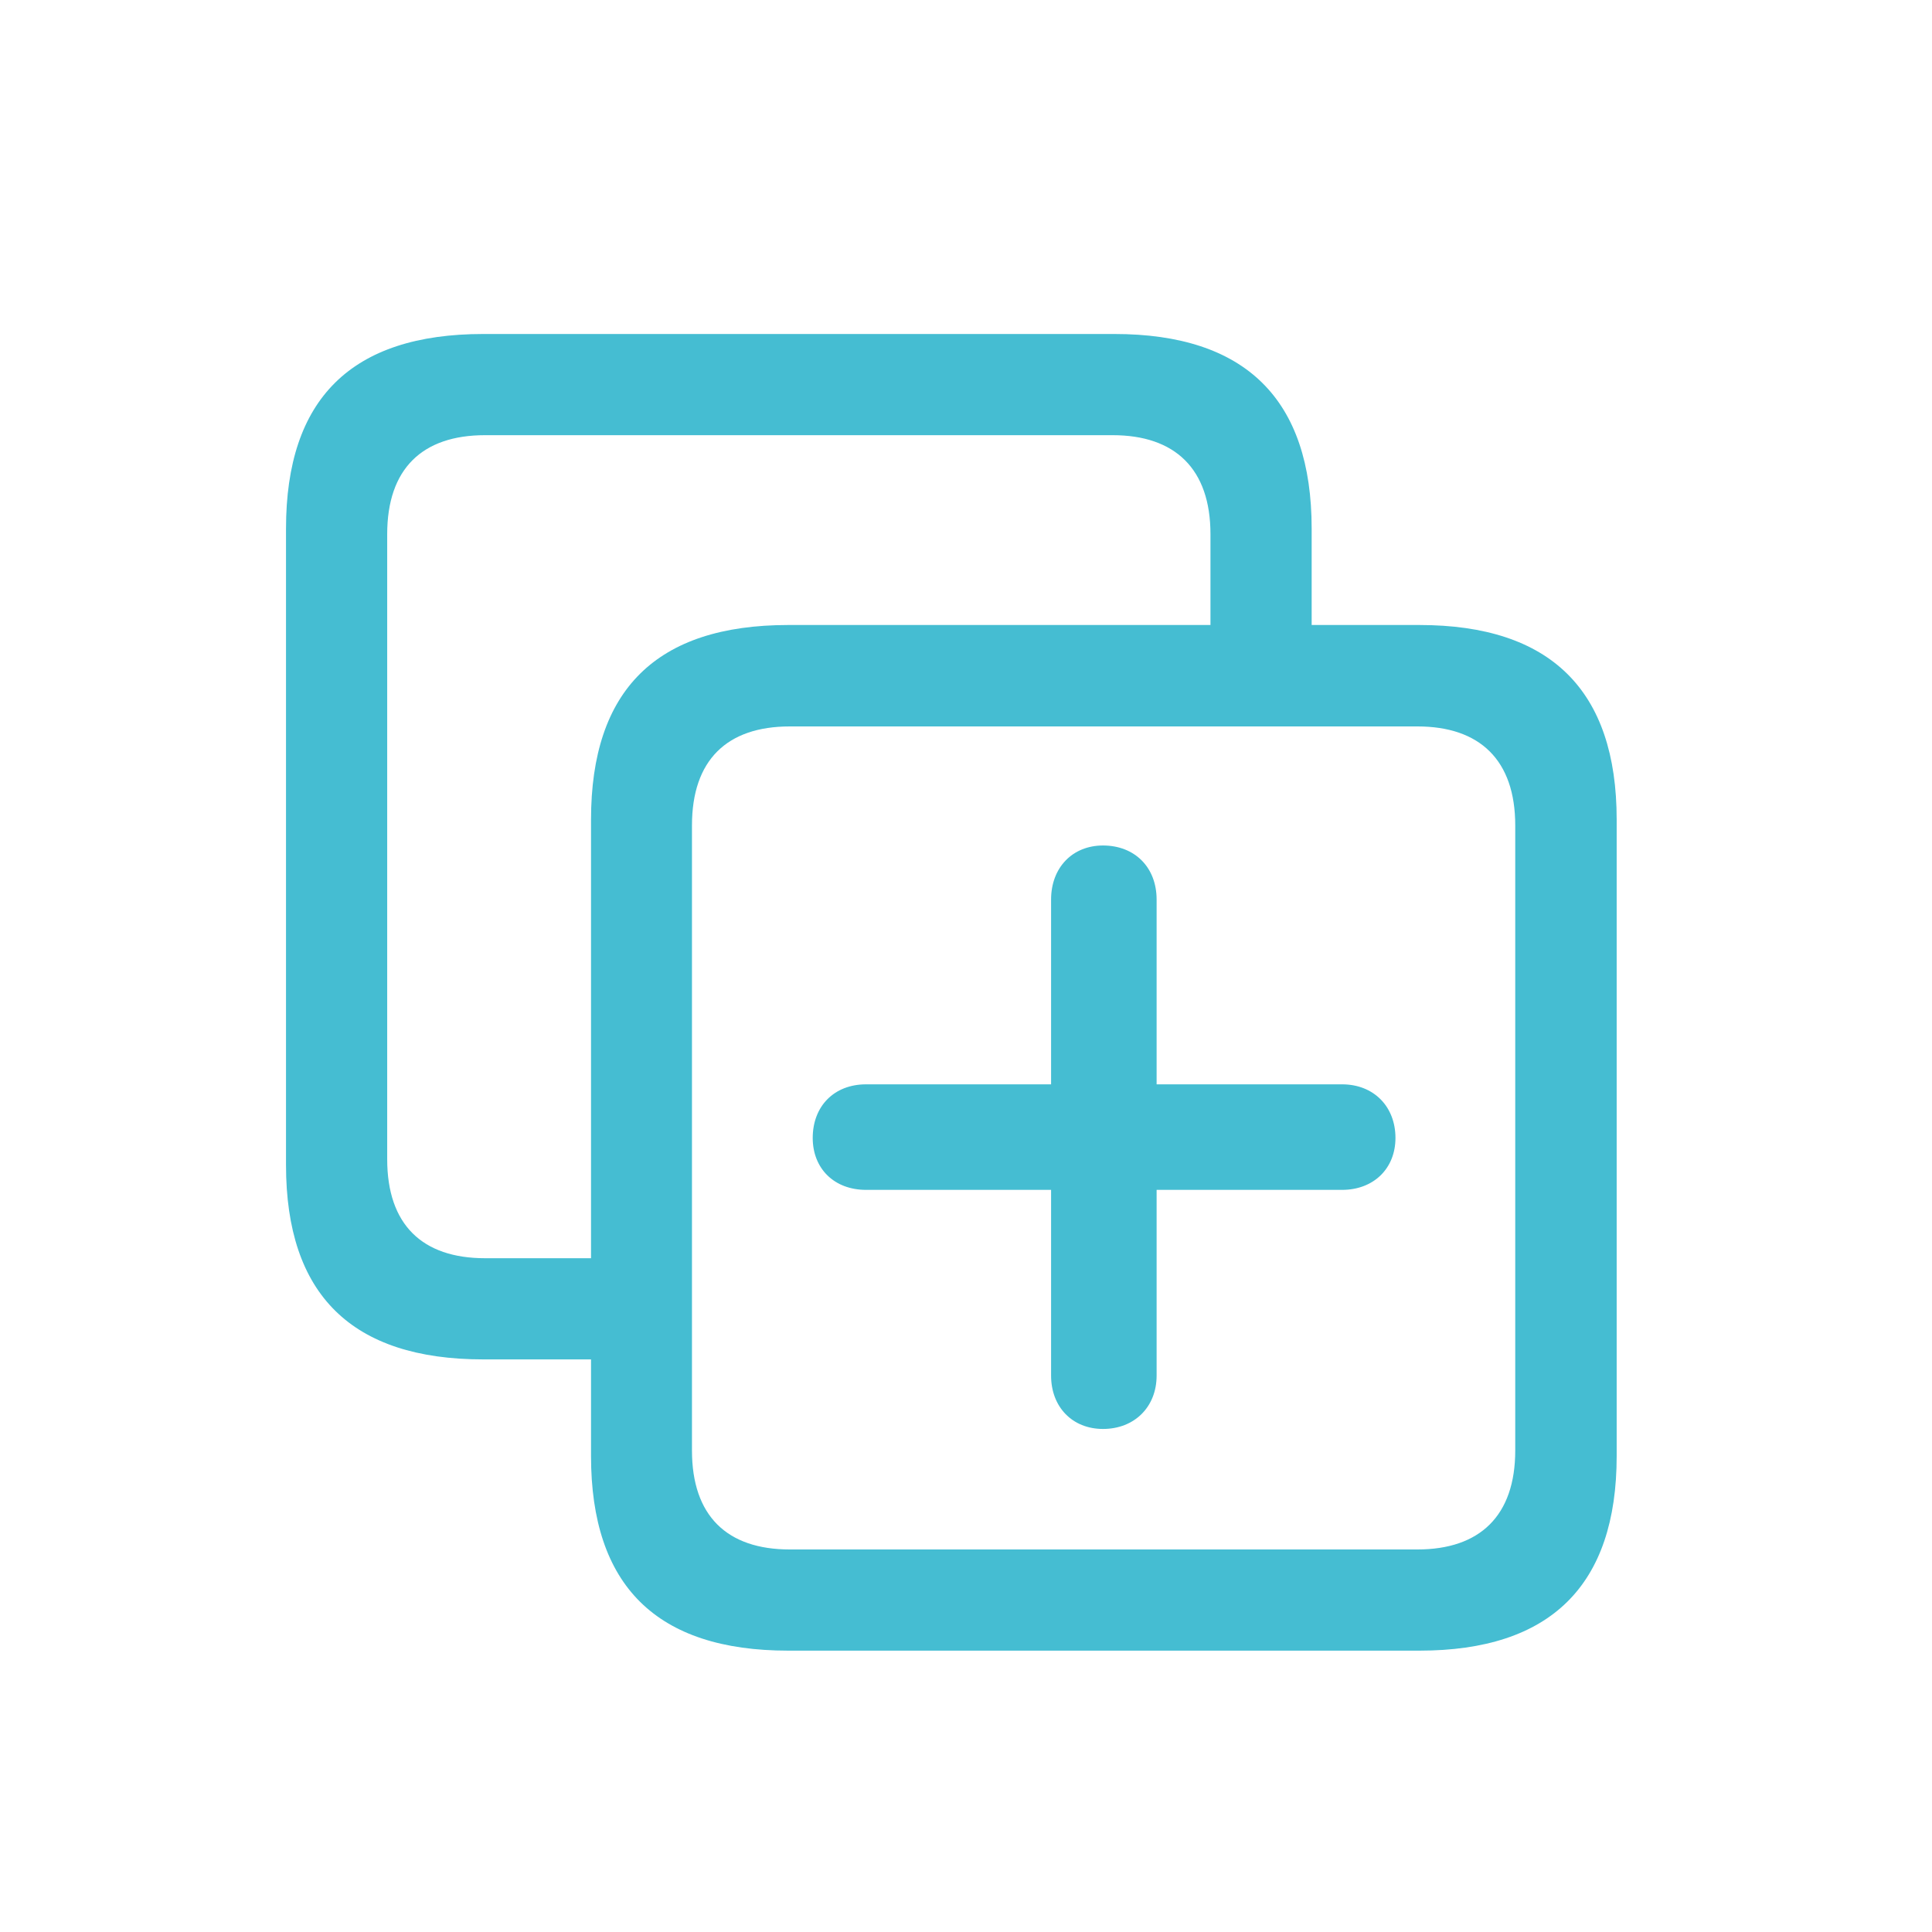 <svg xmlns="http://www.w3.org/2000/svg" xmlns:xlink="http://www.w3.org/1999/xlink" id="Calque_1" x="0px" y="0px" viewBox="0 0 800 800" style="enable-background:new 0 0 800 800;" xml:space="preserve"><style type="text/css">	.st0{fill:#45BDD2;}	.st1{clip-path:url(#SVGID_00000140716814513334723920000003085553614345852822_);fill:#45BDD2;}</style><g id="Regular-M_00000126297655826350282710000007418971273812984490_" transform="matrix(1 0 0 1 1385.73 1126)">	<g>		<path class="st0" d="M-1185.6-563.1h66V-605h-65.3c-26,0-40.5-13.9-40.5-41v-258.8c0-27.1,14.5-41,40.5-41H-925    c25.8,0,40.5,13.9,40.5,41v57h41.9v-59.3c0-53.6-27.4-80.6-81.7-80.6h-261.3c-54.6,0-81.7,26.8-81.7,80.6v263.5    C-1267.3-589.9-1240.1-563.1-1185.6-563.1z M-1059.3-442.5h261.3c54.3,0,81.7-27,81.7-80.6v-263.5c0-53.6-27.4-80.6-81.7-80.6    h-261.3c-54.6,0-81.7,26.8-81.7,80.6v263.5C-1141-469.4-1113.9-442.5-1059.3-442.5z M-1058.7-484.4c-26,0-40.5-13.9-40.5-41    v-258.8c0-27.1,14.5-41,40.5-41h259.9c25.8,0,40.5,13.9,40.5,41v258.8c0,27.1-14.7,41-40.5,41H-1058.7z M-1049.2-654.8    c0,12.6,8.8,21.5,22.1,21.5h76.6v76.9c0,13,8.8,22.1,21.5,22.1c13,0,22.2-9.1,22.2-22.1v-76.9h76.8c13,0,22.1-8.8,22.1-21.5    c0-13-9-22.2-22.1-22.2h-76.8v-76.5c0-13.4-9.1-22.4-22.2-22.4c-12.6,0-21.5,9.1-21.5,22.4v76.5h-76.6    C-1040.4-677-1049.2-667.9-1049.2-654.8z"></path>	</g></g></svg>